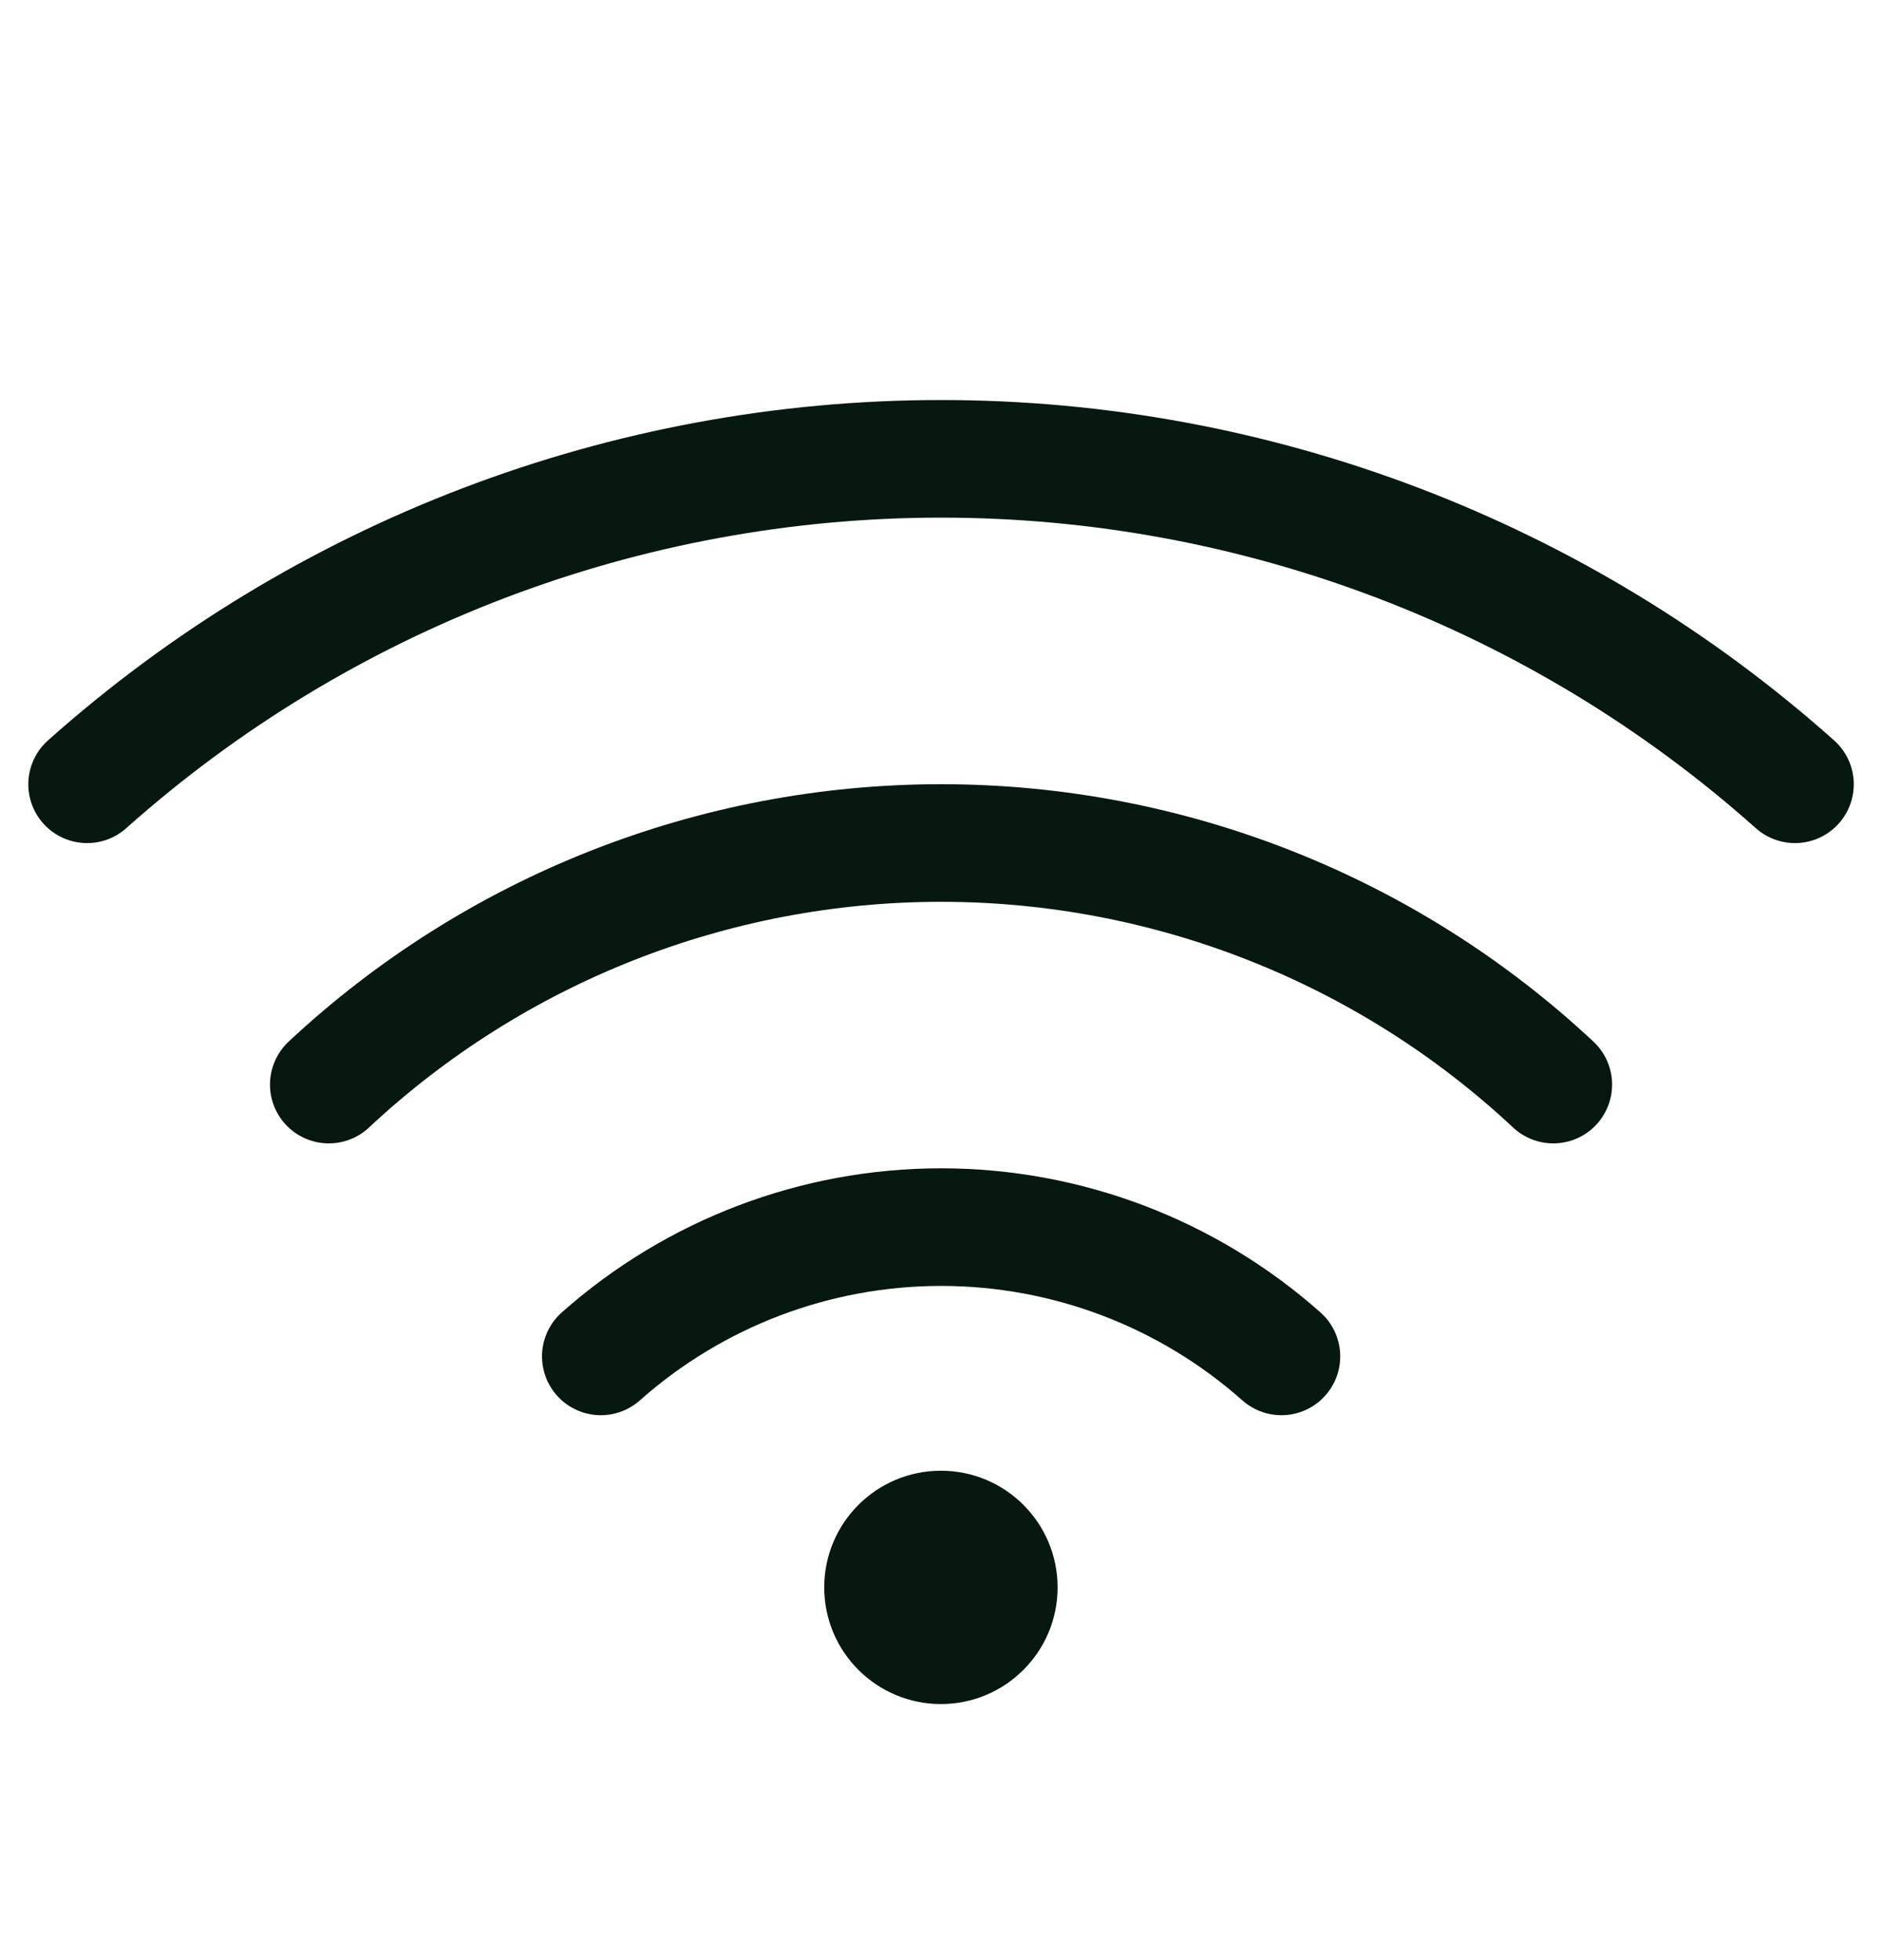 <?xml version="1.0" encoding="UTF-8"?> <svg xmlns="http://www.w3.org/2000/svg" width="24" height="25" viewBox="0 0 24 25" fill="none"><path d="M16.341 17.3C15.145 16.238 13.601 15.651 12.001 15.651C10.402 15.651 8.858 16.238 7.662 17.3M19.808 13.833C17.691 11.853 14.9 10.752 12.001 10.752C9.102 10.752 6.311 11.853 4.193 13.833" stroke="#06180F" stroke-width="1.5" stroke-linecap="round" stroke-linejoin="round"></path><path d="M22.89 10.003C19.893 7.33 16.017 5.852 12.001 5.852C7.984 5.852 4.108 7.33 1.111 10.003" stroke="#06180F" stroke-width="1.5" stroke-linecap="round" stroke-linejoin="round"></path><circle cx="11.999" cy="20.246" r="1.488" fill="#06180F"></circle></svg> 